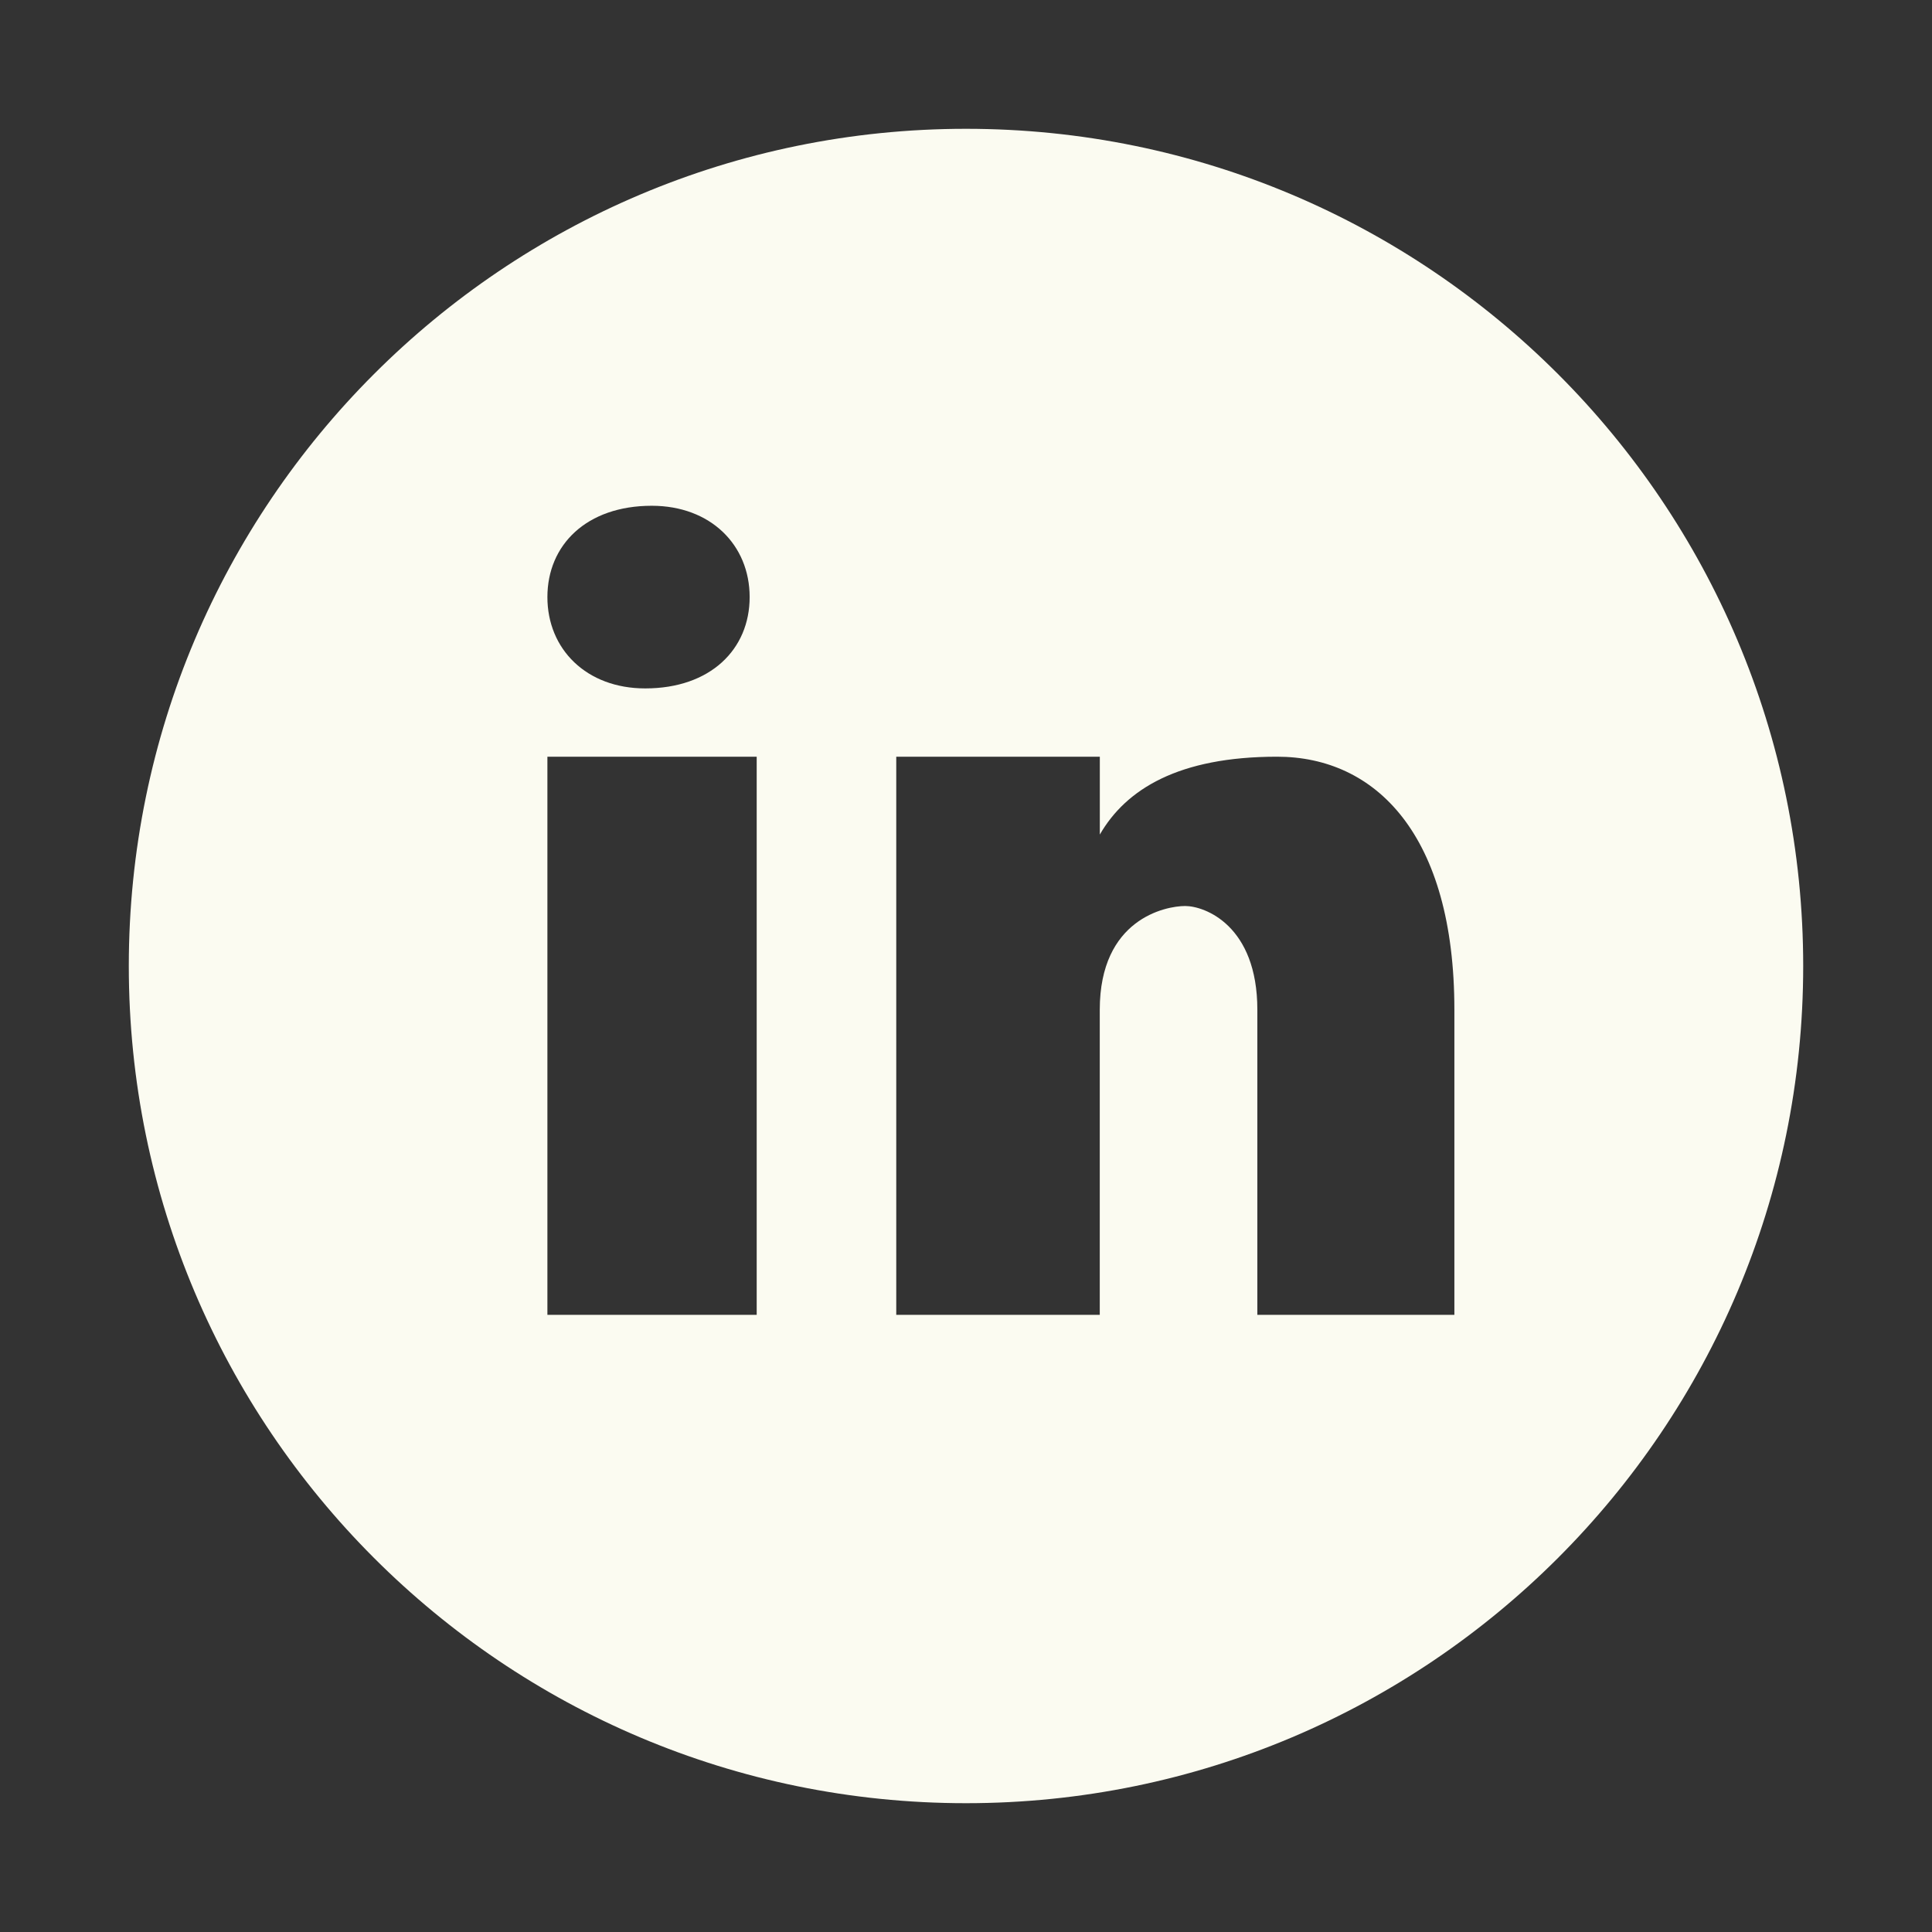 <svg xmlns="http://www.w3.org/2000/svg" width="60" height="60" fill="none"><rect width="100%" height="100%" fill="#333333" stroke="none"/><path fill="#FBFBF1" d="M30 4C15.642 4 4 15.642 4 30s11.642 26 26 26 26-11.642 26-26S44.358 4 30 4zm-9.759 11.707c1.825 0 3.04 1.215 3.04 2.836 0 1.62-1.215 2.836-3.241 2.836-1.825.002-3.04-1.216-3.04-2.836 0-1.621 1.215-2.836 3.241-2.836zM23.5 40.833H17V23.5h6.5v17.333zm21.667 0h-6.119v-9.472c0-2.62-1.632-3.224-2.242-3.224-.611 0-2.652.403-2.652 3.224v9.472h-6.32V23.5h6.322v2.418c.814-1.41 2.446-2.418 5.505-2.418 3.06 0 5.506 2.418 5.506 7.86v9.473z"/></svg>